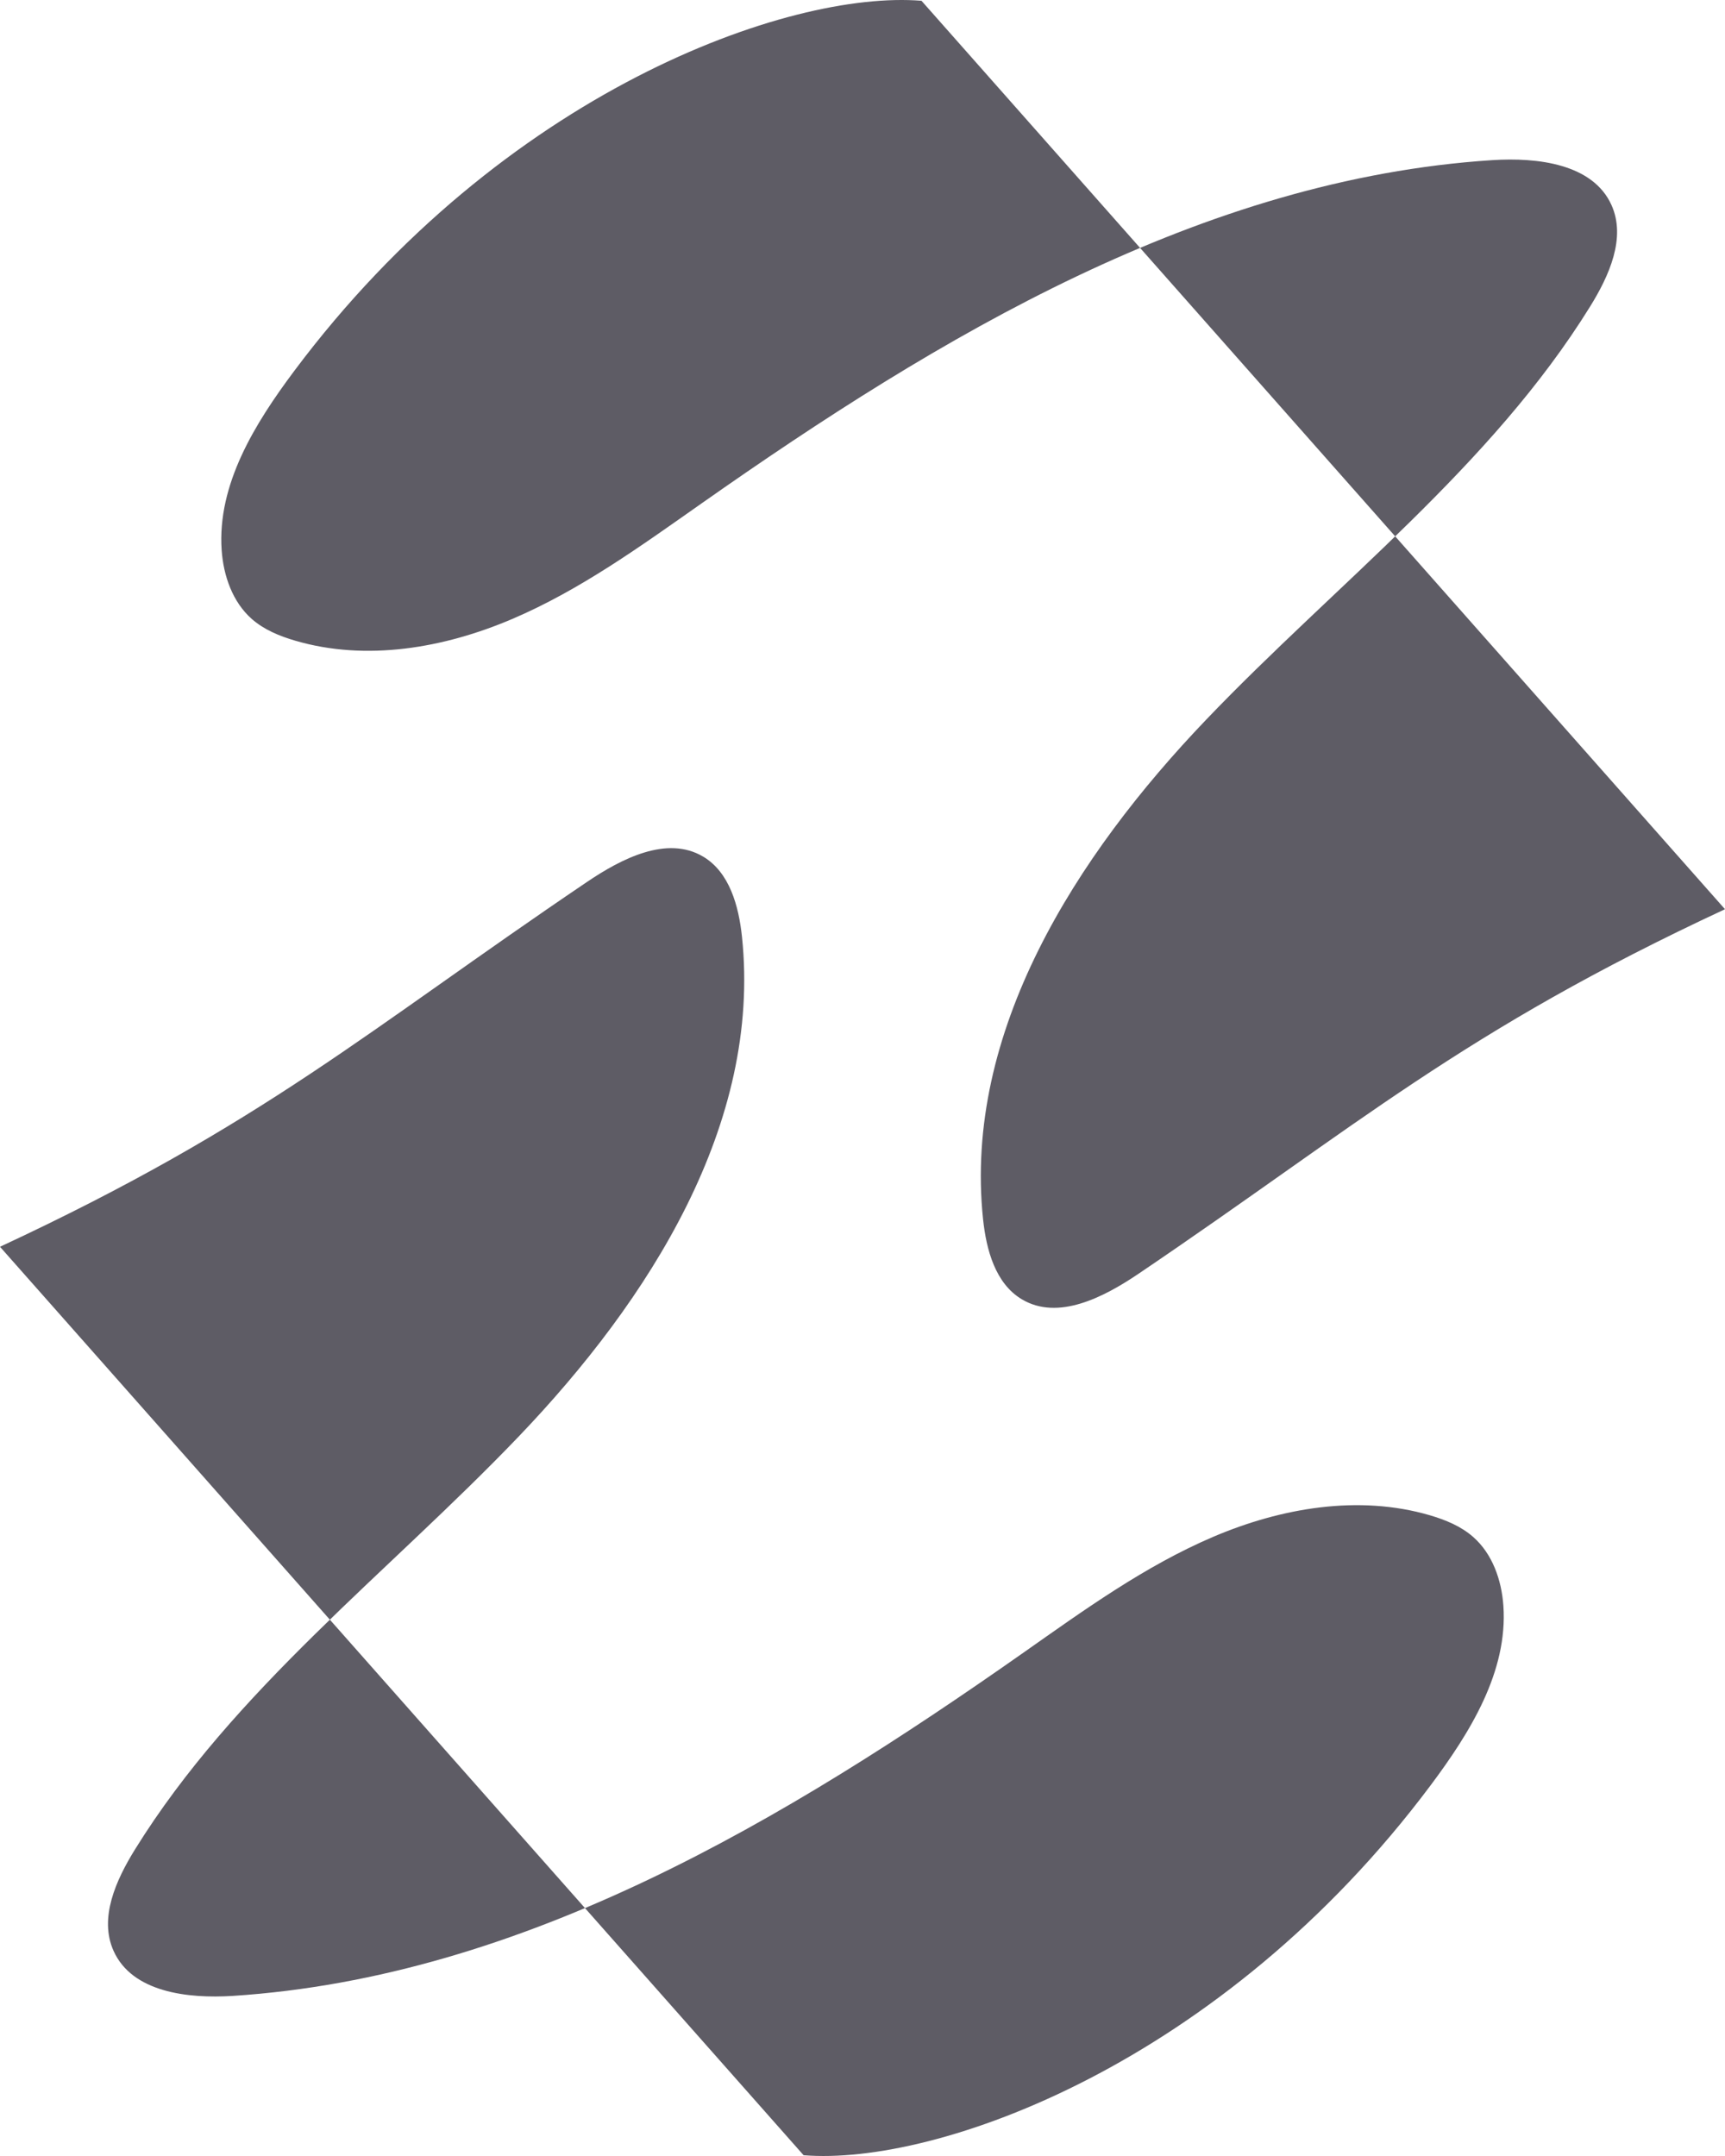 <?xml version="1.0" encoding="utf-8"?>
<!-- Generator: Adobe Illustrator 16.0.0, SVG Export Plug-In . SVG Version: 6.00 Build 0)  -->
<!DOCTYPE svg PUBLIC "-//W3C//DTD SVG 1.1//EN" "http://www.w3.org/Graphics/SVG/1.1/DTD/svg11.dtd">
<svg version="1.1" id="Layer_1" xmlns="http://www.w3.org/2000/svg" xmlns:xlink="http://www.w3.org/1999/xlink" x="0px" y="0px"
	 width="40px" height="50px" viewBox="0 0 40 50" enable-background="new 0 0 40 50" xml:space="preserve">
<path fill="#5E5C65" d="M40,21.086c-6.108,2.844-8.51,5.011-13.604,8.457c-0.809,0.546-1.862,1.089-2.7,0.59
	c-0.614-0.365-0.825-1.146-0.9-1.855c-0.459-4.346,2.153-8.432,5.175-11.59c3.021-3.158,6.6-5.864,8.901-9.579
	c0.44-0.71,0.838-1.589,0.497-2.351c-0.431-0.96-1.717-1.112-2.768-1.044c-6.735,0.436-12.81,4.08-18.332,7.96
	c-1.407,0.988-2.812,2.007-4.394,2.682s-3.381,0.986-5.03,0.502c-0.363-0.106-0.723-0.254-1.007-0.504
	c-0.446-0.394-0.656-1-0.698-1.593c-0.106-1.527,0.77-2.938,1.687-4.164c4.84-6.471,11.458-8.831,14.541-8.579L40,21.086z
	 M18.634,49.982c3.083,0.251,9.701-2.108,14.54-8.579c0.917-1.227,1.793-2.637,1.687-4.164c-0.042-0.594-0.252-1.2-0.698-1.593
	c-0.283-0.251-0.643-0.398-1.006-0.505c-1.65-0.483-3.45-0.173-5.03,0.502c-1.581,0.676-2.987,1.694-4.394,2.683
	c-5.523,3.88-11.598,7.524-18.333,7.961c-1.051,0.067-2.337-0.084-2.767-1.045c-0.342-0.762,0.057-1.641,0.496-2.35
	c2.302-3.716,5.881-6.422,8.901-9.58c3.021-3.158,5.633-7.244,5.175-11.59c-0.075-0.709-0.287-1.491-0.9-1.856
	c-0.838-0.498-1.892,0.044-2.699,0.591C8.51,23.903,6.108,26.07,0,28.914L18.634,49.982z"/>
</svg>
